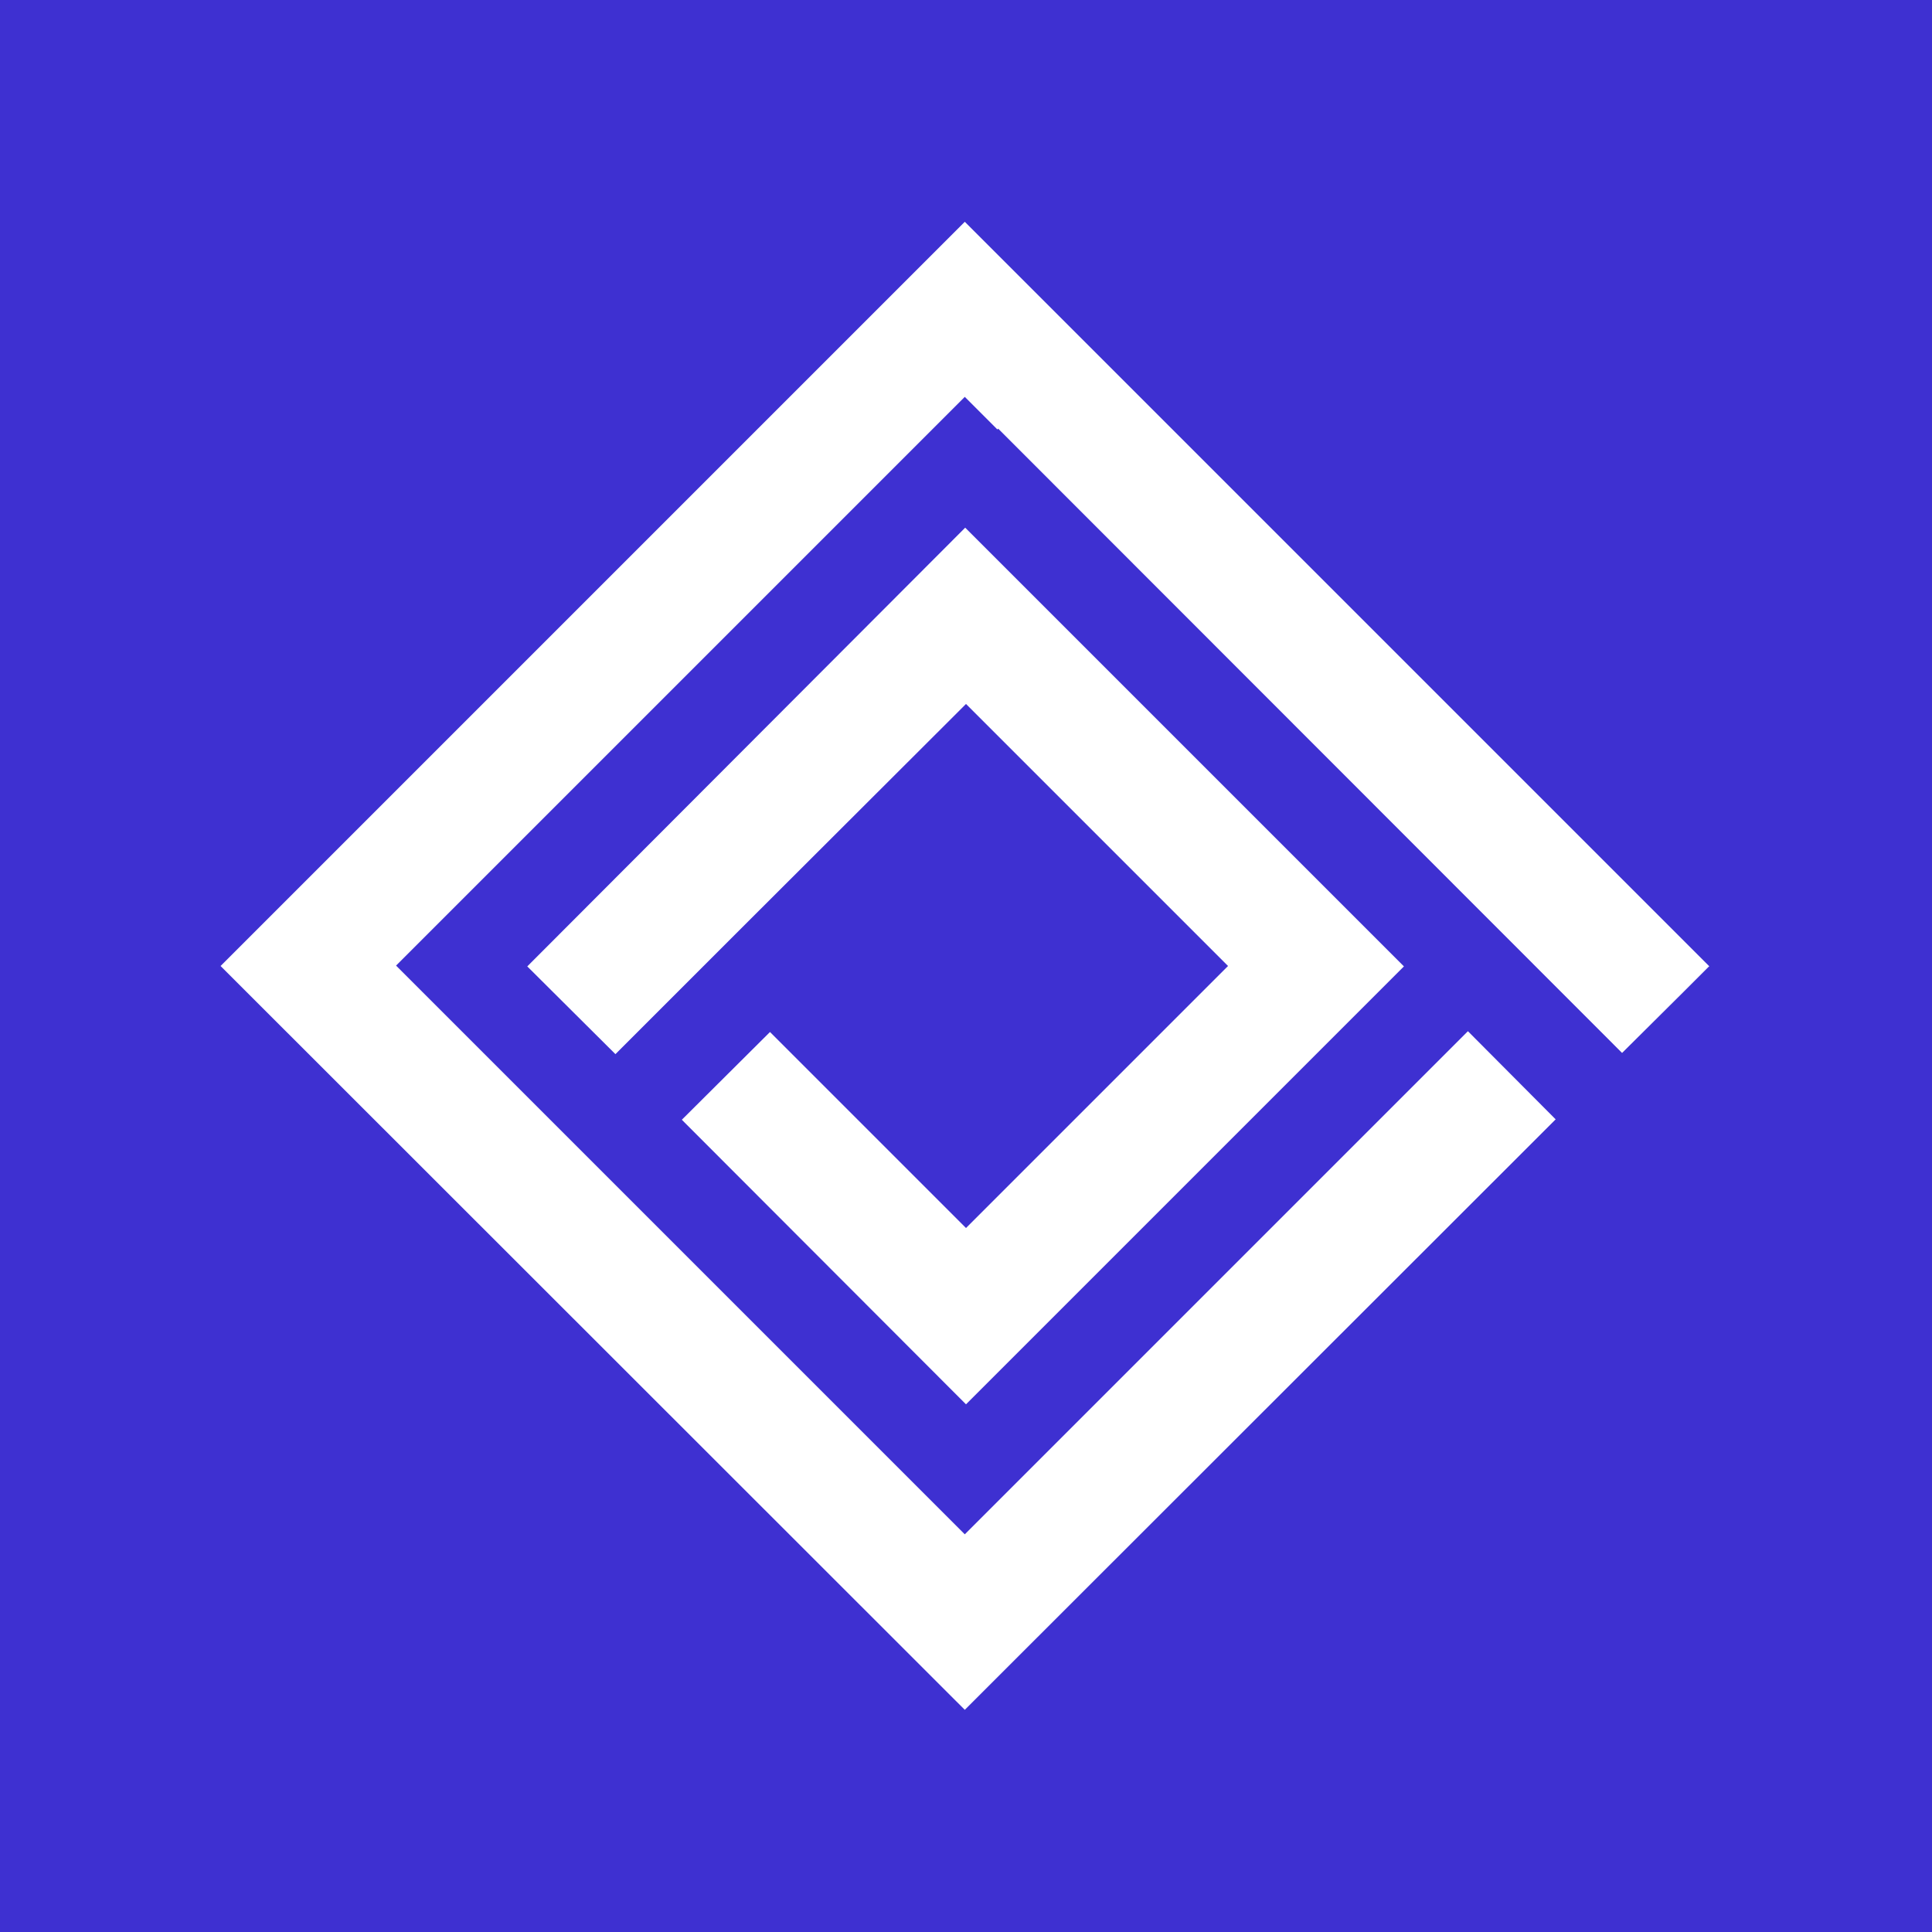 <?xml version="1.0" encoding="UTF-8"?>
<svg id="Capa_1" data-name="Capa 1" xmlns="http://www.w3.org/2000/svg" viewBox="0 0 48 48">
  <defs>
    <style>
      .cls-1 {
        fill: #fff;
      }

      .cls-2 {
        fill: #3e30d1;
      }
    </style>
  </defs>
  <rect class="cls-2" width="48" height="48"/>
  <path class="cls-1" d="m34.88,24.01l-10.88,10.88-7.06-7.07,2.19-2.18,4.87,4.87,6.51-6.51-6.51-6.51-5.7,5.69-3.01,3.01-2.19-2.18,10.88-10.9,10.9,10.9Z"/>
  <path class="cls-1" d="m42.47,24l-.65.65-1.52,1.51-15.5-15.51-.02.02-.81-.81-14.13,14.13,14.13,14.13,12.5-12.5,2.18,2.19-14.68,14.67L5.48,24,23.97,5.51l18.49,18.49Z"/>
</svg>